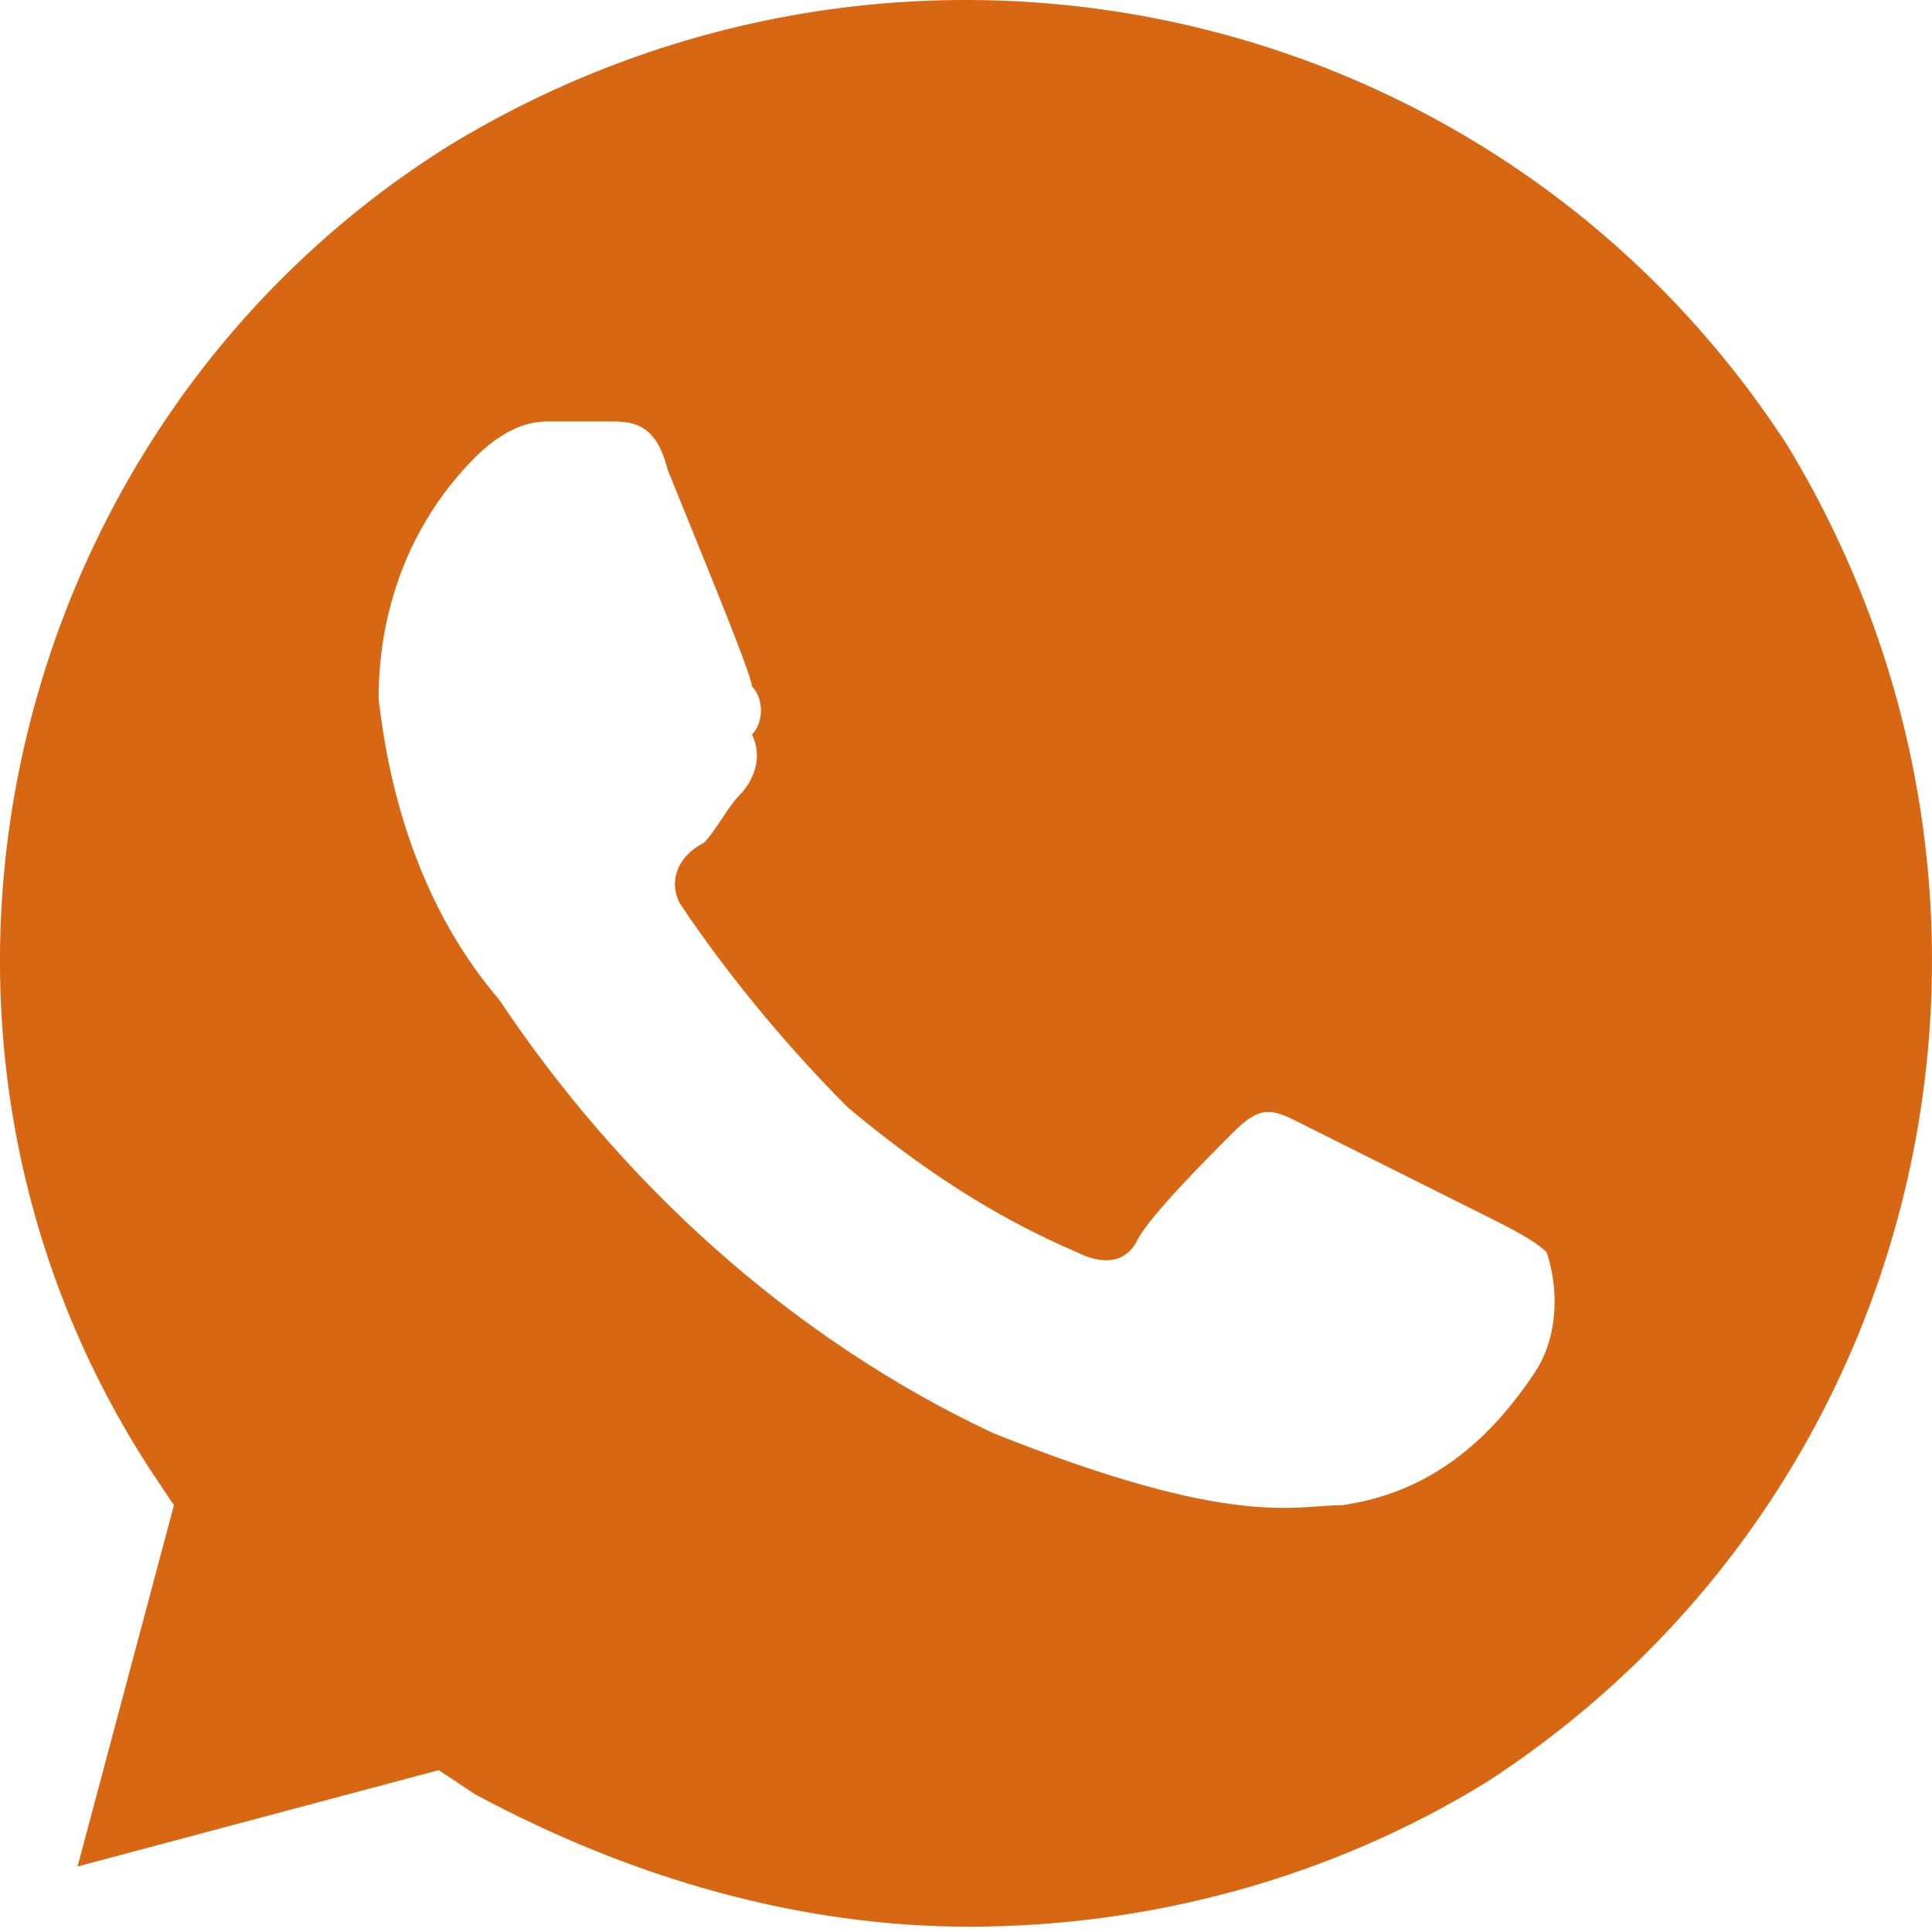 <?xml version="1.0" encoding="UTF-8"?> <svg xmlns="http://www.w3.org/2000/svg" width="40" height="40" viewBox="0 0 40 40" fill="none"> <path d="M37.008 9.224C31.025 -0 18.809 -2.743 9.335 2.991C0.11 8.726 -2.882 21.191 3.102 30.416L3.601 31.164L1.606 38.643L9.085 36.649L9.833 37.147C13.075 38.892 16.565 39.89 20.055 39.89C23.795 39.89 27.535 38.892 30.776 36.898C40 30.915 42.743 18.698 37.008 9.224V9.224ZM31.773 28.421C30.776 29.917 29.529 30.915 27.784 31.164C26.787 31.164 25.54 31.662 20.554 29.668C16.316 27.673 12.825 24.432 10.332 20.693C8.836 18.948 8.088 16.704 7.839 14.46C7.839 12.465 8.587 10.72 9.833 9.474C10.332 8.975 10.831 8.726 11.329 8.726H12.576C13.075 8.726 13.573 8.726 13.822 9.723C14.321 10.97 15.568 13.961 15.568 14.21C15.817 14.46 15.817 14.959 15.568 15.208C15.817 15.706 15.568 16.205 15.318 16.454C15.069 16.704 14.82 17.202 14.57 17.452C14.072 17.701 13.822 18.2 14.072 18.698C15.069 20.194 16.316 21.69 17.562 22.936C19.058 24.183 20.554 25.18 22.299 25.928C22.798 26.178 23.296 26.178 23.546 25.679C23.795 25.18 25.041 23.934 25.54 23.435C26.039 22.936 26.288 22.936 26.787 23.186L30.776 25.18C31.274 25.43 31.773 25.679 32.022 25.928C32.272 26.676 32.272 27.673 31.773 28.421V28.421Z" fill="#D76713"></path> </svg> 